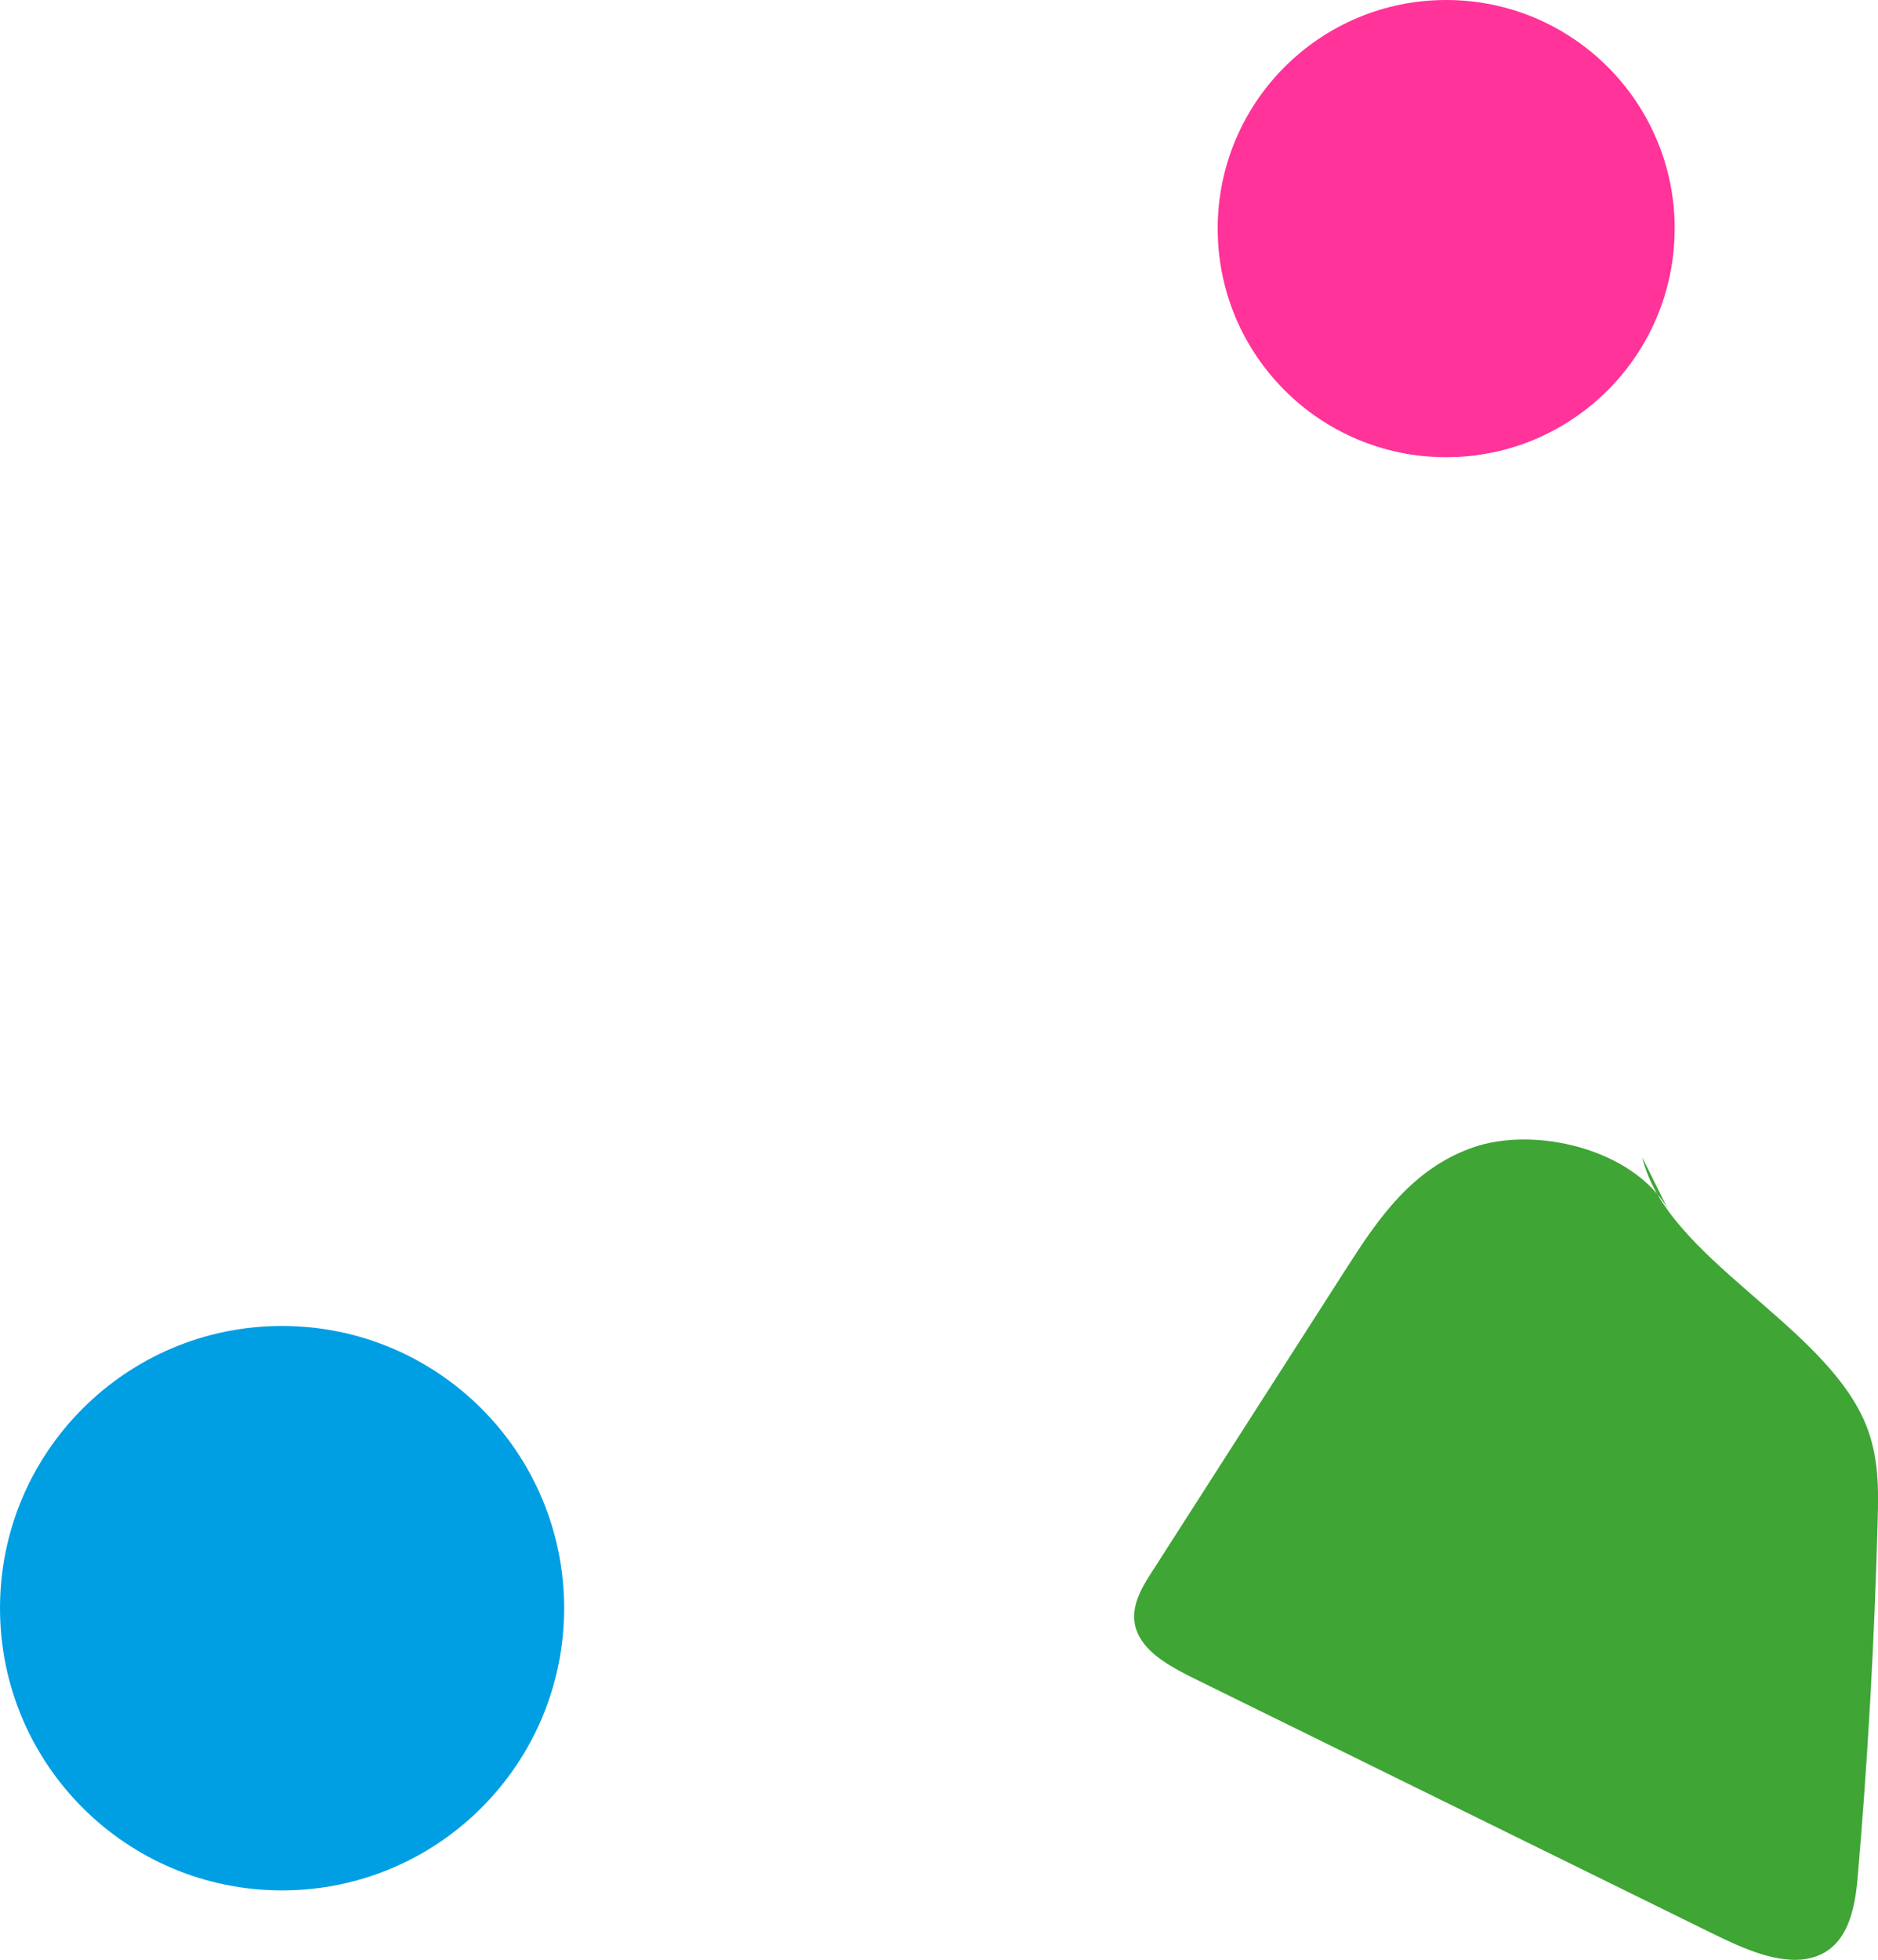 <?xml version="1.0" encoding="UTF-8"?>
<svg id="Ebene_1" data-name="Ebene 1" xmlns="http://www.w3.org/2000/svg" xmlns:xlink="http://www.w3.org/1999/xlink" viewBox="0 0 297.18 310">
  <defs>
    <style>
      .cls-1 {
        fill: #f39;
      }

      .cls-2 {
        fill: #009fe3;
      }

      .cls-3 {
        fill: none;
      }

      .cls-4 {
        clip-path: url(#clippath-1);
      }

      .cls-5 {
        fill: #3fa535;
      }

      .cls-6 {
        clip-path: url(#clippath);
      }
    </style>
    <clipPath id="clippath">
      <rect class="cls-3" y="0" width="265" height="299"/>
    </clipPath>
    <clipPath id="clippath-1">
      <rect class="cls-3" x="179.46" y="180.23" width="117.72" height="129.77"/>
    </clipPath>
  </defs>
  <g class="cls-6">
    <path class="cls-1" d="M265,36.16c0,19.97-16.19,36.16-36.16,36.16s-36.15-16.19-36.15-36.16S208.88,0,228.85,0s36.16,16.19,36.16,36.16"/>
    <path class="cls-2" d="M89.27,254.37c0,24.65-19.99,44.64-44.64,44.64S0,279.02,0,254.37s19.98-44.64,44.63-44.64,44.64,19.99,44.64,44.64"/>
  </g>
  <g class="cls-4">
    <path class="cls-5" d="M263.9,191.18c-5.57-9.48-21.02-13.08-30.77-9.7-9.75,3.38-15.15,11.46-20.1,19.18-10.32,16.11-20.65,32.22-30.98,48.33-1.83,2.85-3.67,6.25-1.8,9.79,1.62,3.09,5.48,5.12,9,6.85,27.22,13.39,54.44,26.77,81.66,40.16,4.99,2.45,10.68,5.02,15.42,3.96,5.94-1.33,7.18-7.49,7.64-12.85,1.6-18.67,2.65-37.48,3.16-56.4.14-5.03.2-10.21-1.95-15.37-6.61-15.77-31.51-26.15-35.3-42.05"/>
  </g>
</svg>